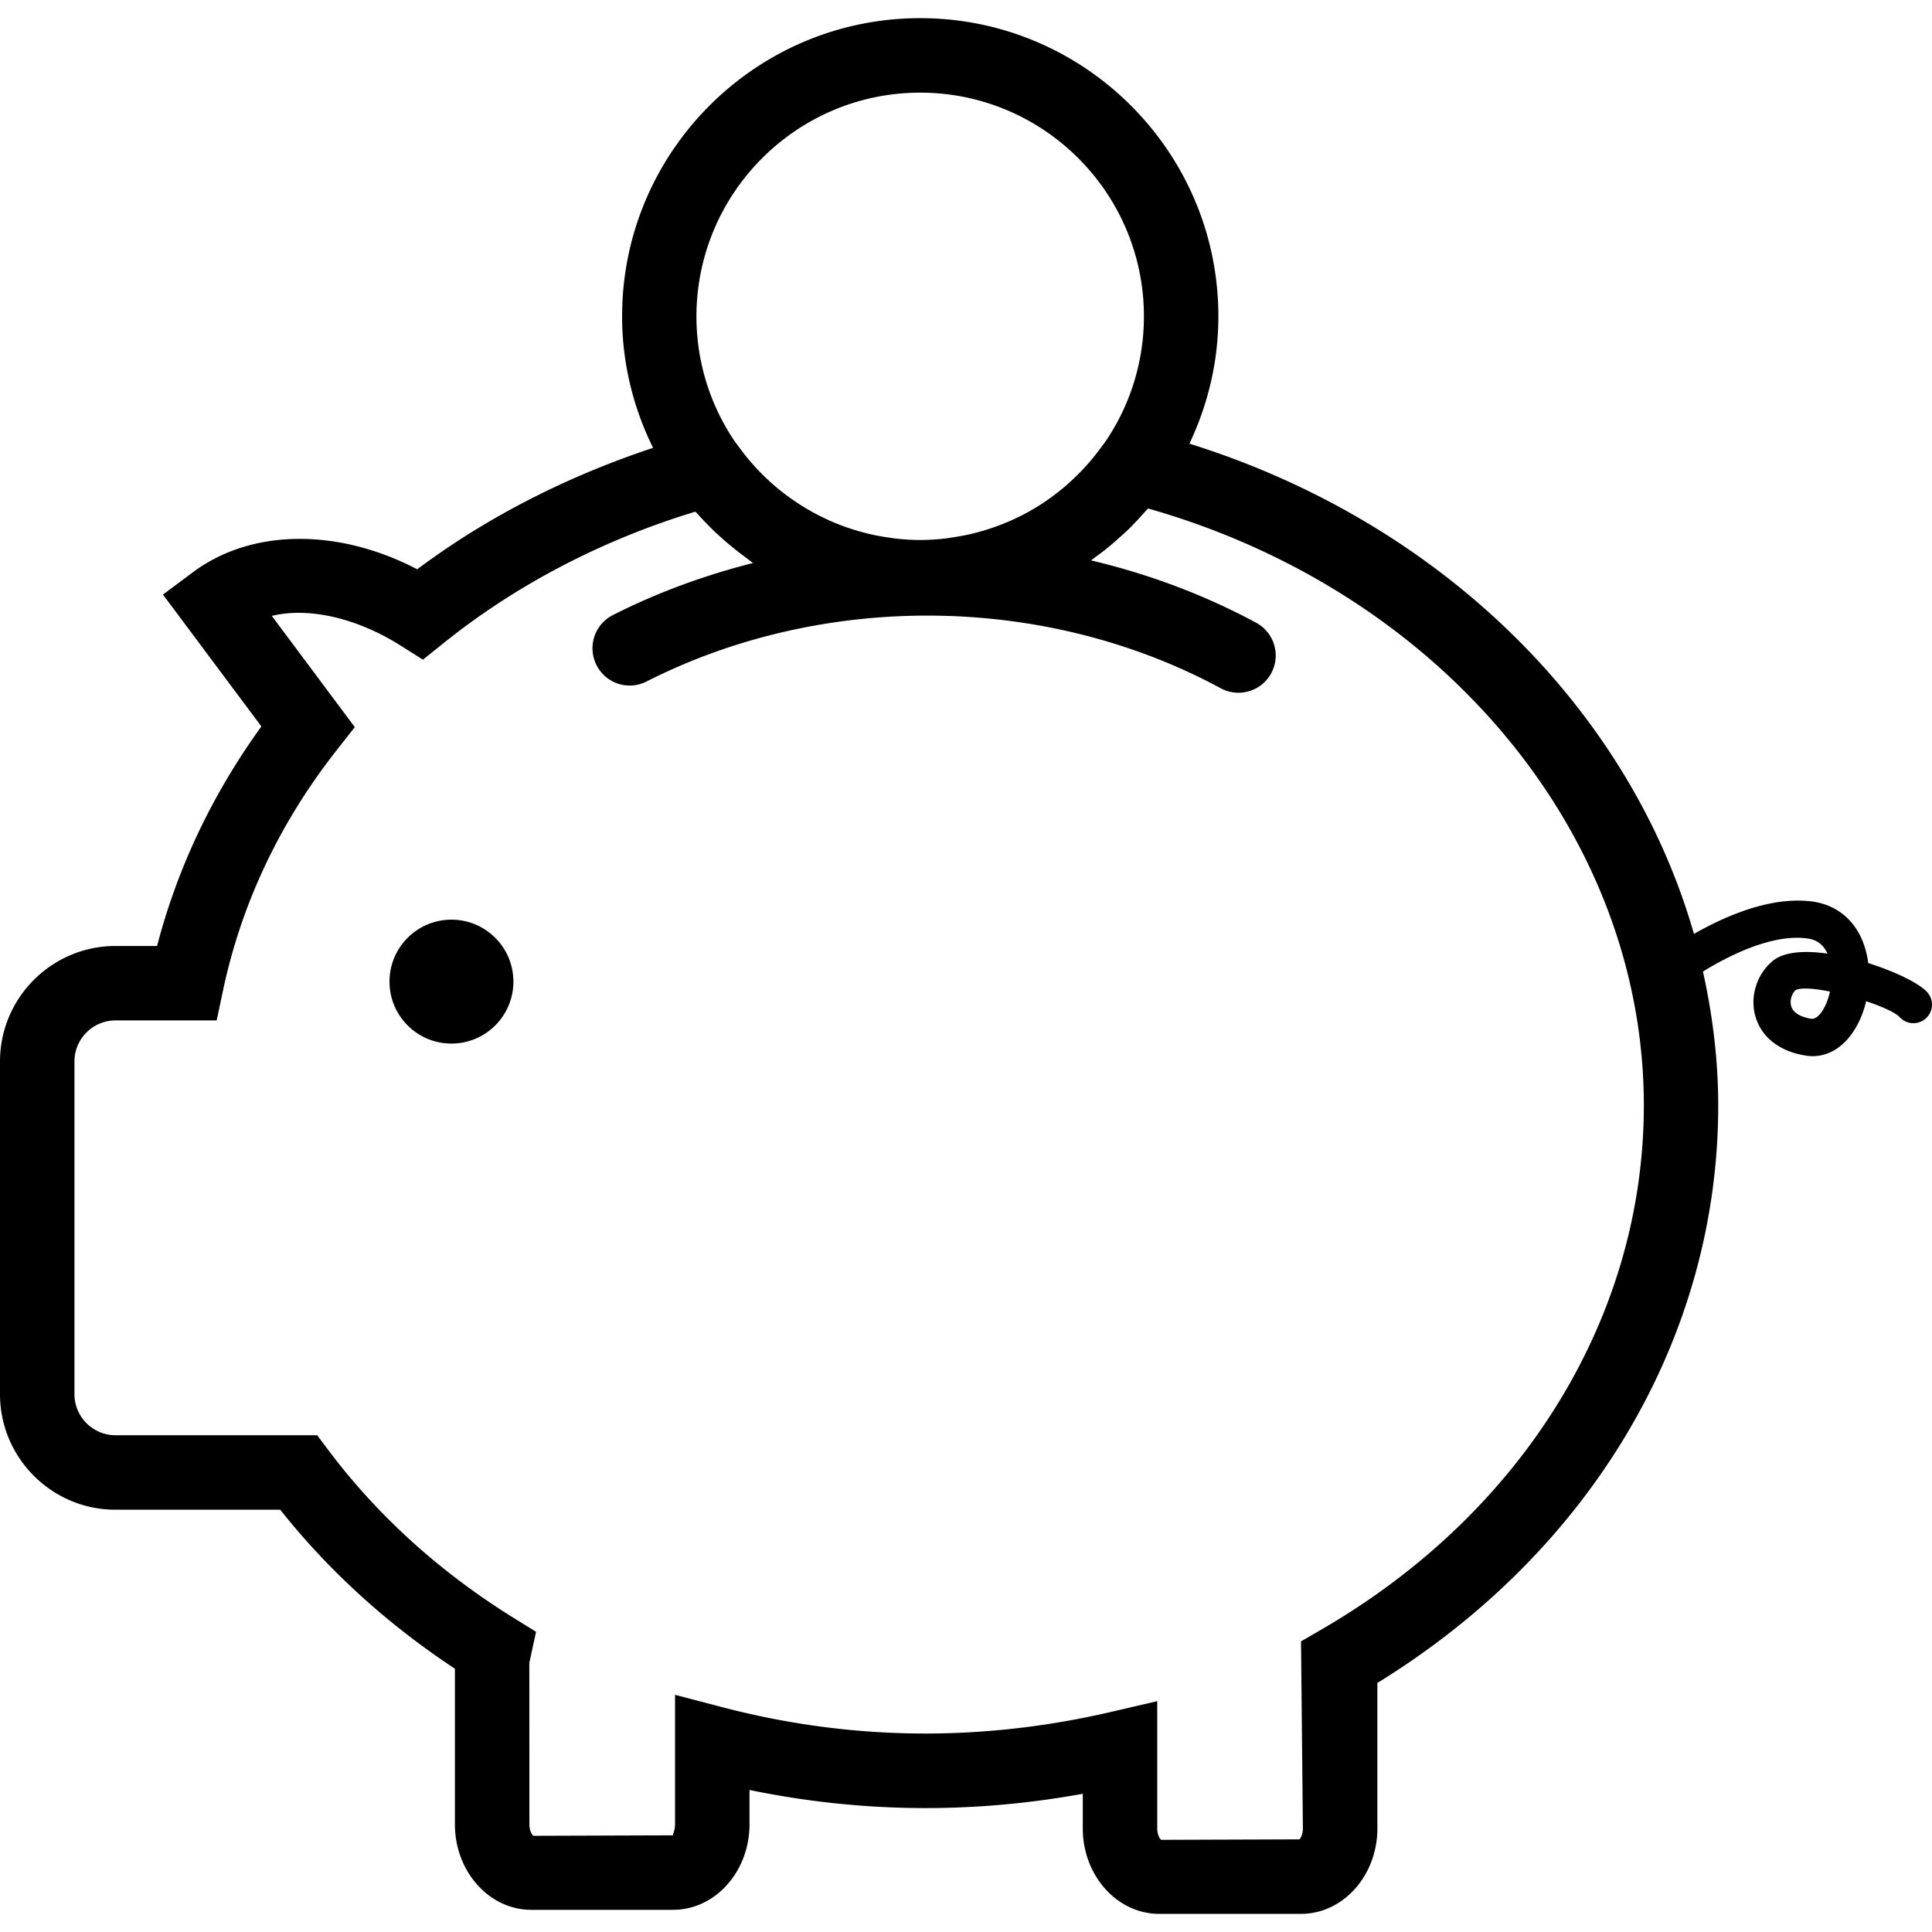 <svg xmlns="http://www.w3.org/2000/svg" viewBox="0 0 333.516 333.516"><path d="M332.679 171.266c-1.375-1.517-5.495-3.548-10.174-5.013a15.362 15.362 0 0 0-.996-3.869c-1.6-3.869-4.737-6.279-8.824-6.78-7.063-.855-14.75 2.474-20.264 5.611-11.125-38.818-43.645-71.055-87.096-84.629 3.175-6.677 5-14.107 5-21.986 0-28.374-23.092-51.466-51.473-51.466-28.374 0-51.46 23.092-51.46 51.466 0 8.162 1.96 15.849 5.347 22.712-14.75 4.884-28.67 11.935-40.714 20.964-13.683-7.14-28.625-7.031-38.741.521l-5.154 3.843 16.993 22.764c-8.438 11.658-14.48 24.371-18.008 37.899h-7.179C8.946 163.304 0 172.25 0 183.246v57.43c0 10.996 8.946 19.942 19.936 19.942h28.439c8.336 10.508 18.451 19.718 30.155 27.449v26.864c0 8.136 5.913 14.756 13.181 14.756h24.493c7.269 0 13.181-6.62 13.181-14.756V309c18.779 3.863 37.918 4.216 57.533.656v5.977c0 8.136 5.913 14.75 13.181 14.75h24.493c7.269 0 13.181-6.613 13.181-14.75v-25.116c36.922-22.706 58.838-59.699 58.838-99.661 0-7.879-.964-15.604-2.635-23.143 5.019-3.085 12.16-6.465 17.918-5.726 1.722.212 2.86 1.054 3.586 2.635-3.953-.566-7.539-.341-9.473 1.273-2.744 2.288-3.946 6.112-2.988 9.512 1.028 3.663 4.235 6.15 8.805 6.832.366.051.733.084 1.099.084 2.429 0 4.692-1.208 6.459-3.477 1.305-1.671 2.237-3.766 2.764-6.009 2.731.913 5.032 1.941 5.784 2.744a3.208 3.208 0 1 0 4.749-4.315zM158.852 15.994c21.299 0 38.619 17.32 38.619 38.612a38.366 38.366 0 0 1-6.543 21.472l-.219.308c-.174.257-.373.488-.553.739a38.69 38.69 0 0 1-2.346 2.937c-.219.257-.45.501-.675.752a40.51 40.51 0 0 1-2.545 2.5c-.199.174-.392.36-.591.533-2.256 1.934-4.698 3.612-7.314 4.968-.09.051-.18.09-.27.135a38.373 38.373 0 0 1-3.644 1.632c-.27.109-.546.199-.823.302a36.28 36.28 0 0 1-3.297 1.028c-.347.09-.688.186-1.041.27a44.565 44.565 0 0 1-3.316.611c-.36.051-.701.122-1.06.161a39.747 39.747 0 0 1-4.39.264c-1.465 0-2.918-.096-4.364-.264-.302-.032-.598-.096-.906-.135a37.601 37.601 0 0 1-3.477-.636c-.264-.058-.521-.135-.778-.199a39.006 39.006 0 0 1-3.586-1.099c-.161-.064-.334-.122-.495-.18a39.087 39.087 0 0 1-14.589-9.788c-.109-.116-.206-.231-.315-.353a36.098 36.098 0 0 1-2.59-3.156c-.199-.276-.418-.546-.617-.823l-.347-.476a38.364 38.364 0 0 1-6.555-21.498c.021-21.297 17.335-38.617 38.627-38.617zm69.166 265.364l-3.426 1.986.321 32.282c0 1.009-.373 1.665-.591 1.896l-23.876.084c-.18-.122-.675-.81-.675-1.979v-21.961l-7.886 1.838c-23.047 5.36-45.553 4.878-67.295-.823l-8.059-2.108v22.353c0 1.176-.501 1.864-.328 1.902l-24.133.084c-.18-.122-.681-.81-.681-1.986l-.013-27.867 1.163-5.366-3.85-2.384c-12.744-7.911-23.516-17.667-32.012-28.985l-1.928-2.564H19.936c-3.901 0-7.082-3.175-7.082-7.089v-57.43c0-3.908 3.175-7.089 7.082-7.089h17.468l1.08-5.096c3.181-15.071 9.814-29.081 19.718-41.659l3.046-3.875-14.325-19.203c6.343-1.542 14.647.341 22.211 5.109l3.882 2.449 3.573-2.873c12.5-10.045 27.449-17.834 43.458-22.68.141.167.321.315.463.482a50.88 50.88 0 0 0 3.072 3.162c.27.257.553.501.829.752a52.252 52.252 0 0 0 3.31 2.757c.276.206.546.411.823.617.488.36.958.752 1.465 1.093-8.432 2.134-16.581 5.122-24.216 8.998a6.42 6.42 0 0 0-2.815 8.638 6.41 6.41 0 0 0 8.638 2.821c14.647-7.442 31.408-11.375 48.445-11.375 17.95 0 35.483 4.338 50.676 12.545a6.37 6.37 0 0 0 3.053.771 6.425 6.425 0 0 0 3.066-12.076c-8.908-4.807-18.516-8.406-28.516-10.771.315-.225.617-.469.932-.694.437-.328.88-.649 1.305-.977a50.605 50.605 0 0 0 2.886-2.461c.398-.36.797-.701 1.183-1.067a51.511 51.511 0 0 0 2.937-3.117c.193-.219.411-.411.604-.643 50.598 14.377 85.586 56.241 85.586 103.067-.022 36.495-20.851 70.332-55.755 90.512zm86.293-106.46c-.392.488-.9.97-1.555.983-1.144-.174-3.123-.681-3.554-2.217-.276-.97.116-2.172.784-2.751.379-.18.951-.264 1.69-.264 1.131 0 2.616.193 4.229.521-.328 1.498-.9 2.828-1.594 3.728zm-225.685-5.444c0 5.906-4.788 10.694-10.694 10.694s-10.694-4.788-10.694-10.694c0-5.906 4.788-10.694 10.694-10.694s10.694 4.788 10.694 10.694z"/></svg>